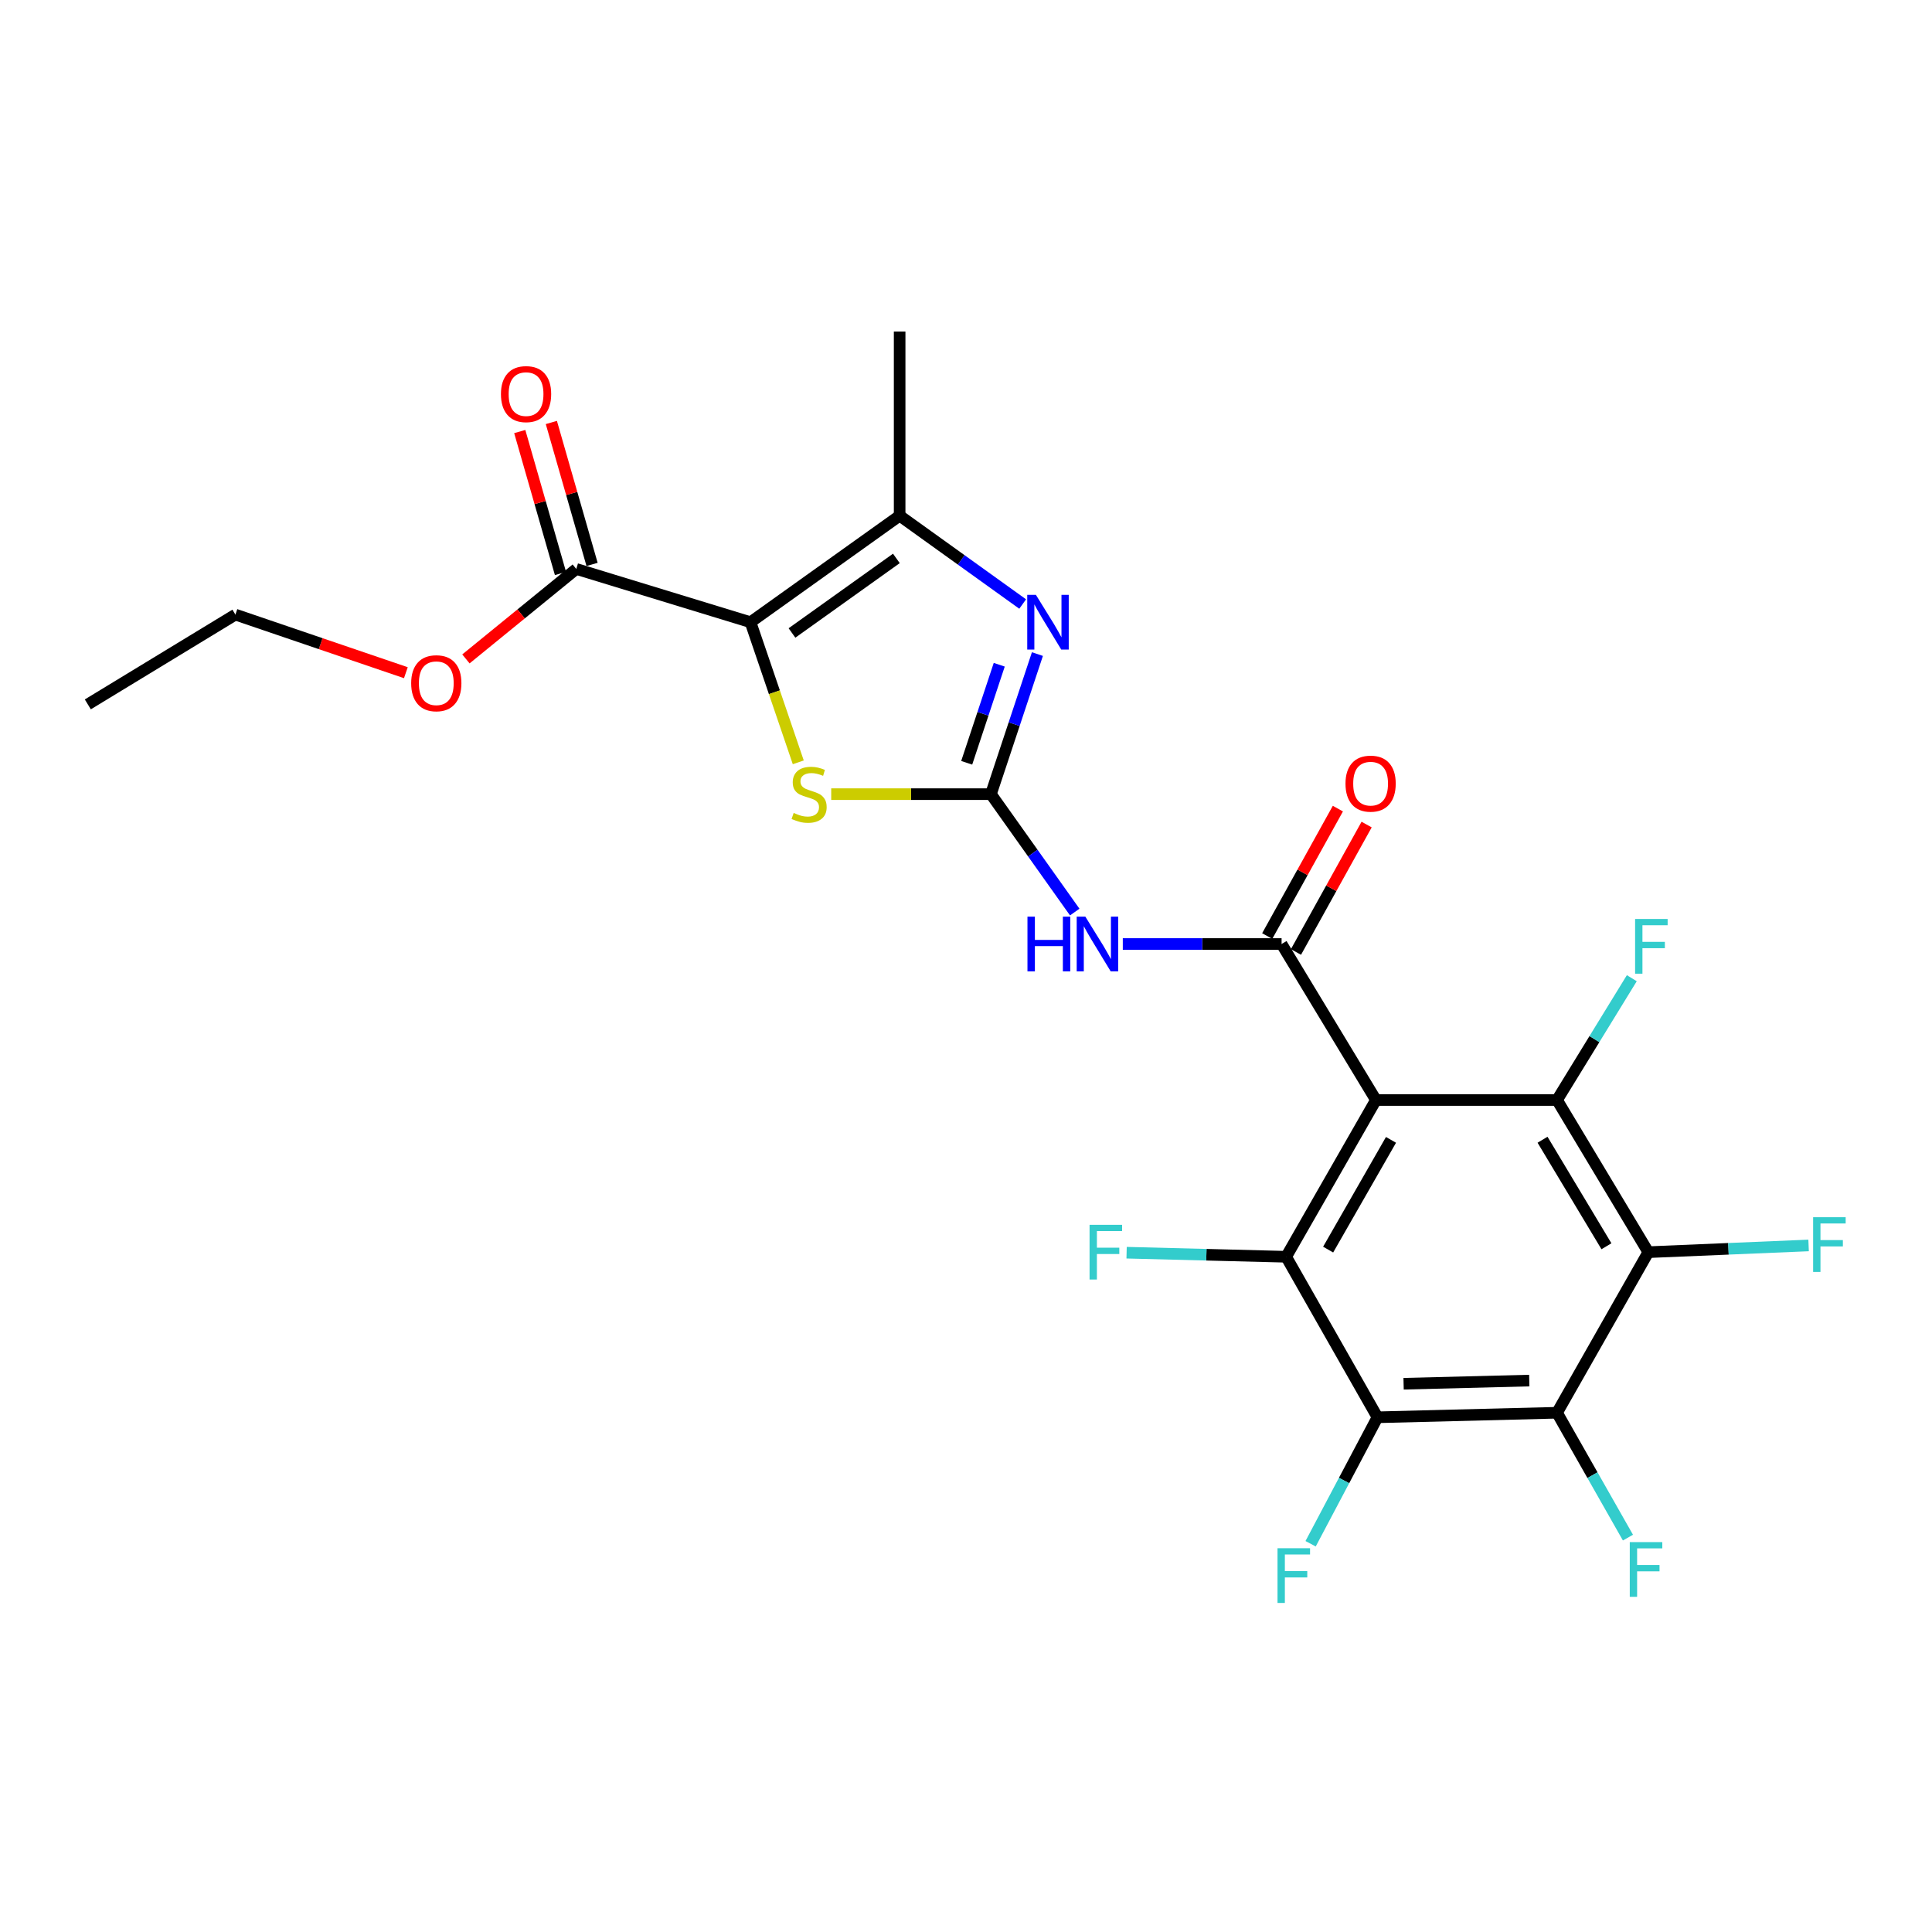 <?xml version='1.0' encoding='iso-8859-1'?>
<svg version='1.1' baseProfile='full'
              xmlns='http://www.w3.org/2000/svg'
                      xmlns:rdkit='http://www.rdkit.org/xml'
                      xmlns:xlink='http://www.w3.org/1999/xlink'
                  xml:space='preserve'
width='1000px' height='1000px' viewBox='0 0 1000 1000'>
<!-- END OF HEADER -->
<rect style='opacity:1.0;fill:#FFFFFF;stroke:none' width='1000' height='1000' x='0' y='0'> </rect>
<path class='bond-2' d='M 712.184,569.368 L 663.347,488.621' style='fill:none;fill-rule:evenodd;stroke:#000000;stroke-width:6px;stroke-linecap:butt;stroke-linejoin:miter;stroke-opacity:1' />
<path class='bond-3' d='M 712.184,569.368 L 665.71,650.502' style='fill:none;fill-rule:evenodd;stroke:#000000;stroke-width:6px;stroke-linecap:butt;stroke-linejoin:miter;stroke-opacity:1' />
<path class='bond-3' d='M 719.976,589.994 L 687.444,646.788' style='fill:none;fill-rule:evenodd;stroke:#000000;stroke-width:6px;stroke-linecap:butt;stroke-linejoin:miter;stroke-opacity:1' />
<path class='bond-4' d='M 712.184,569.368 L 805.918,569.368' style='fill:none;fill-rule:evenodd;stroke:#000000;stroke-width:6px;stroke-linecap:butt;stroke-linejoin:miter;stroke-opacity:1' />
<path class='bond-0' d='M 388.46,322.052 L 400.823,358.315' style='fill:none;fill-rule:evenodd;stroke:#000000;stroke-width:6px;stroke-linecap:butt;stroke-linejoin:miter;stroke-opacity:1' />
<path class='bond-0' d='M 400.823,358.315 L 413.186,394.579' style='fill:none;fill-rule:evenodd;stroke:#CCCC00;stroke-width:6px;stroke-linecap:butt;stroke-linejoin:miter;stroke-opacity:1' />
<path class='bond-12' d='M 388.46,322.052 L 298.281,294.49' style='fill:none;fill-rule:evenodd;stroke:#000000;stroke-width:6px;stroke-linecap:butt;stroke-linejoin:miter;stroke-opacity:1' />
<path class='bond-25' d='M 388.46,322.052 L 465.653,266.919' style='fill:none;fill-rule:evenodd;stroke:#000000;stroke-width:6px;stroke-linecap:butt;stroke-linejoin:miter;stroke-opacity:1' />
<path class='bond-25' d='M 409.927,327.627 L 463.962,289.034' style='fill:none;fill-rule:evenodd;stroke:#000000;stroke-width:6px;stroke-linecap:butt;stroke-linejoin:miter;stroke-opacity:1' />
<path class='bond-1' d='M 512.903,411.05 L 534.591,441.566' style='fill:none;fill-rule:evenodd;stroke:#000000;stroke-width:6px;stroke-linecap:butt;stroke-linejoin:miter;stroke-opacity:1' />
<path class='bond-1' d='M 534.591,441.566 L 556.28,472.082' style='fill:none;fill-rule:evenodd;stroke:#0000FF;stroke-width:6px;stroke-linecap:butt;stroke-linejoin:miter;stroke-opacity:1' />
<path class='bond-5' d='M 512.903,411.05 L 524.932,374.803' style='fill:none;fill-rule:evenodd;stroke:#000000;stroke-width:6px;stroke-linecap:butt;stroke-linejoin:miter;stroke-opacity:1' />
<path class='bond-5' d='M 524.932,374.803 L 536.962,338.556' style='fill:none;fill-rule:evenodd;stroke:#0000FF;stroke-width:6px;stroke-linecap:butt;stroke-linejoin:miter;stroke-opacity:1' />
<path class='bond-5' d='M 500.364,394.817 L 508.785,369.444' style='fill:none;fill-rule:evenodd;stroke:#000000;stroke-width:6px;stroke-linecap:butt;stroke-linejoin:miter;stroke-opacity:1' />
<path class='bond-5' d='M 508.785,369.444 L 517.206,344.071' style='fill:none;fill-rule:evenodd;stroke:#0000FF;stroke-width:6px;stroke-linecap:butt;stroke-linejoin:miter;stroke-opacity:1' />
<path class='bond-10' d='M 512.903,411.05 L 471.568,411.05' style='fill:none;fill-rule:evenodd;stroke:#000000;stroke-width:6px;stroke-linecap:butt;stroke-linejoin:miter;stroke-opacity:1' />
<path class='bond-10' d='M 471.568,411.05 L 430.233,411.05' style='fill:none;fill-rule:evenodd;stroke:#CCCC00;stroke-width:6px;stroke-linecap:butt;stroke-linejoin:miter;stroke-opacity:1' />
<path class='bond-9' d='M 663.347,488.621 L 622.252,488.621' style='fill:none;fill-rule:evenodd;stroke:#000000;stroke-width:6px;stroke-linecap:butt;stroke-linejoin:miter;stroke-opacity:1' />
<path class='bond-9' d='M 622.252,488.621 L 581.158,488.621' style='fill:none;fill-rule:evenodd;stroke:#0000FF;stroke-width:6px;stroke-linecap:butt;stroke-linejoin:miter;stroke-opacity:1' />
<path class='bond-13' d='M 670.786,492.746 L 689.074,459.768' style='fill:none;fill-rule:evenodd;stroke:#000000;stroke-width:6px;stroke-linecap:butt;stroke-linejoin:miter;stroke-opacity:1' />
<path class='bond-13' d='M 689.074,459.768 L 707.362,426.791' style='fill:none;fill-rule:evenodd;stroke:#FF0000;stroke-width:6px;stroke-linecap:butt;stroke-linejoin:miter;stroke-opacity:1' />
<path class='bond-13' d='M 655.908,484.495 L 674.195,451.518' style='fill:none;fill-rule:evenodd;stroke:#000000;stroke-width:6px;stroke-linecap:butt;stroke-linejoin:miter;stroke-opacity:1' />
<path class='bond-13' d='M 674.195,451.518 L 692.483,418.54' style='fill:none;fill-rule:evenodd;stroke:#FF0000;stroke-width:6px;stroke-linecap:butt;stroke-linejoin:miter;stroke-opacity:1' />
<path class='bond-6' d='M 665.71,650.502 L 712.988,733.583' style='fill:none;fill-rule:evenodd;stroke:#000000;stroke-width:6px;stroke-linecap:butt;stroke-linejoin:miter;stroke-opacity:1' />
<path class='bond-15' d='M 665.71,650.502 L 624.419,649.448' style='fill:none;fill-rule:evenodd;stroke:#000000;stroke-width:6px;stroke-linecap:butt;stroke-linejoin:miter;stroke-opacity:1' />
<path class='bond-15' d='M 624.419,649.448 L 583.128,648.394' style='fill:none;fill-rule:evenodd;stroke:#33CCCC;stroke-width:6px;stroke-linecap:butt;stroke-linejoin:miter;stroke-opacity:1' />
<path class='bond-7' d='M 805.918,569.368 L 853.167,648.12' style='fill:none;fill-rule:evenodd;stroke:#000000;stroke-width:6px;stroke-linecap:butt;stroke-linejoin:miter;stroke-opacity:1' />
<path class='bond-7' d='M 798.416,589.933 L 831.491,645.06' style='fill:none;fill-rule:evenodd;stroke:#000000;stroke-width:6px;stroke-linecap:butt;stroke-linejoin:miter;stroke-opacity:1' />
<path class='bond-16' d='M 805.918,569.368 L 825.27,537.841' style='fill:none;fill-rule:evenodd;stroke:#000000;stroke-width:6px;stroke-linecap:butt;stroke-linejoin:miter;stroke-opacity:1' />
<path class='bond-16' d='M 825.27,537.841 L 844.622,506.315' style='fill:none;fill-rule:evenodd;stroke:#33CCCC;stroke-width:6px;stroke-linecap:butt;stroke-linejoin:miter;stroke-opacity:1' />
<path class='bond-11' d='M 529.336,312.644 L 497.495,289.782' style='fill:none;fill-rule:evenodd;stroke:#0000FF;stroke-width:6px;stroke-linecap:butt;stroke-linejoin:miter;stroke-opacity:1' />
<path class='bond-11' d='M 497.495,289.782 L 465.653,266.919' style='fill:none;fill-rule:evenodd;stroke:#000000;stroke-width:6px;stroke-linecap:butt;stroke-linejoin:miter;stroke-opacity:1' />
<path class='bond-17' d='M 712.988,733.583 L 695.681,766.313' style='fill:none;fill-rule:evenodd;stroke:#000000;stroke-width:6px;stroke-linecap:butt;stroke-linejoin:miter;stroke-opacity:1' />
<path class='bond-17' d='M 695.681,766.313 L 678.374,799.043' style='fill:none;fill-rule:evenodd;stroke:#33CCCC;stroke-width:6px;stroke-linecap:butt;stroke-linejoin:miter;stroke-opacity:1' />
<path class='bond-24' d='M 712.988,733.583 L 805.918,731.239' style='fill:none;fill-rule:evenodd;stroke:#000000;stroke-width:6px;stroke-linecap:butt;stroke-linejoin:miter;stroke-opacity:1' />
<path class='bond-24' d='M 726.498,716.224 L 791.549,714.583' style='fill:none;fill-rule:evenodd;stroke:#000000;stroke-width:6px;stroke-linecap:butt;stroke-linejoin:miter;stroke-opacity:1' />
<path class='bond-8' d='M 853.167,648.12 L 805.918,731.239' style='fill:none;fill-rule:evenodd;stroke:#000000;stroke-width:6px;stroke-linecap:butt;stroke-linejoin:miter;stroke-opacity:1' />
<path class='bond-18' d='M 853.167,648.12 L 894.647,646.38' style='fill:none;fill-rule:evenodd;stroke:#000000;stroke-width:6px;stroke-linecap:butt;stroke-linejoin:miter;stroke-opacity:1' />
<path class='bond-18' d='M 894.647,646.38 L 936.126,644.64' style='fill:none;fill-rule:evenodd;stroke:#33CCCC;stroke-width:6px;stroke-linecap:butt;stroke-linejoin:miter;stroke-opacity:1' />
<path class='bond-19' d='M 805.918,731.239 L 824.269,763.551' style='fill:none;fill-rule:evenodd;stroke:#000000;stroke-width:6px;stroke-linecap:butt;stroke-linejoin:miter;stroke-opacity:1' />
<path class='bond-19' d='M 824.269,763.551 L 842.62,795.862' style='fill:none;fill-rule:evenodd;stroke:#33CCCC;stroke-width:6px;stroke-linecap:butt;stroke-linejoin:miter;stroke-opacity:1' />
<path class='bond-21' d='M 465.653,266.919 L 465.653,171.607' style='fill:none;fill-rule:evenodd;stroke:#000000;stroke-width:6px;stroke-linecap:butt;stroke-linejoin:miter;stroke-opacity:1' />
<path class='bond-14' d='M 306.457,292.144 L 295.917,255.409' style='fill:none;fill-rule:evenodd;stroke:#000000;stroke-width:6px;stroke-linecap:butt;stroke-linejoin:miter;stroke-opacity:1' />
<path class='bond-14' d='M 295.917,255.409 L 285.376,218.674' style='fill:none;fill-rule:evenodd;stroke:#FF0000;stroke-width:6px;stroke-linecap:butt;stroke-linejoin:miter;stroke-opacity:1' />
<path class='bond-14' d='M 290.104,296.837 L 279.563,260.102' style='fill:none;fill-rule:evenodd;stroke:#000000;stroke-width:6px;stroke-linecap:butt;stroke-linejoin:miter;stroke-opacity:1' />
<path class='bond-14' d='M 279.563,260.102 L 269.023,223.367' style='fill:none;fill-rule:evenodd;stroke:#FF0000;stroke-width:6px;stroke-linecap:butt;stroke-linejoin:miter;stroke-opacity:1' />
<path class='bond-20' d='M 298.281,294.49 L 269.72,317.771' style='fill:none;fill-rule:evenodd;stroke:#000000;stroke-width:6px;stroke-linecap:butt;stroke-linejoin:miter;stroke-opacity:1' />
<path class='bond-20' d='M 269.72,317.771 L 241.16,341.053' style='fill:none;fill-rule:evenodd;stroke:#FF0000;stroke-width:6px;stroke-linecap:butt;stroke-linejoin:miter;stroke-opacity:1' />
<path class='bond-22' d='M 210.077,348.188 L 165.965,333.154' style='fill:none;fill-rule:evenodd;stroke:#FF0000;stroke-width:6px;stroke-linecap:butt;stroke-linejoin:miter;stroke-opacity:1' />
<path class='bond-22' d='M 165.965,333.154 L 121.853,318.12' style='fill:none;fill-rule:evenodd;stroke:#000000;stroke-width:6px;stroke-linecap:butt;stroke-linejoin:miter;stroke-opacity:1' />
<path class='bond-23' d='M 121.853,318.12 L 45.455,364.585' style='fill:none;fill-rule:evenodd;stroke:#000000;stroke-width:6px;stroke-linecap:butt;stroke-linejoin:miter;stroke-opacity:1' />
<path  class='atom-6' d='M 536.18 307.892
L 545.46 322.892
Q 546.38 324.372, 547.86 327.052
Q 549.34 329.732, 549.42 329.892
L 549.42 307.892
L 553.18 307.892
L 553.18 336.212
L 549.3 336.212
L 539.34 319.812
Q 538.18 317.892, 536.94 315.692
Q 535.74 313.492, 535.38 312.812
L 535.38 336.212
L 531.7 336.212
L 531.7 307.892
L 536.18 307.892
' fill='#0000FF'/>
<path  class='atom-10' d='M 531.815 474.461
L 535.655 474.461
L 535.655 486.501
L 550.135 486.501
L 550.135 474.461
L 553.975 474.461
L 553.975 502.781
L 550.135 502.781
L 550.135 489.701
L 535.655 489.701
L 535.655 502.781
L 531.815 502.781
L 531.815 474.461
' fill='#0000FF'/>
<path  class='atom-10' d='M 561.775 474.461
L 571.055 489.461
Q 571.975 490.941, 573.455 493.621
Q 574.935 496.301, 575.015 496.461
L 575.015 474.461
L 578.775 474.461
L 578.775 502.781
L 574.895 502.781
L 564.935 486.381
Q 563.775 484.461, 562.535 482.261
Q 561.335 480.061, 560.975 479.381
L 560.975 502.781
L 557.295 502.781
L 557.295 474.461
L 561.775 474.461
' fill='#0000FF'/>
<path  class='atom-11' d='M 410.801 420.77
Q 411.121 420.89, 412.441 421.45
Q 413.761 422.01, 415.201 422.37
Q 416.681 422.69, 418.121 422.69
Q 420.801 422.69, 422.361 421.41
Q 423.921 420.09, 423.921 417.81
Q 423.921 416.25, 423.121 415.29
Q 422.361 414.33, 421.161 413.81
Q 419.961 413.29, 417.961 412.69
Q 415.441 411.93, 413.921 411.21
Q 412.441 410.49, 411.361 408.97
Q 410.321 407.45, 410.321 404.89
Q 410.321 401.33, 412.721 399.13
Q 415.161 396.93, 419.961 396.93
Q 423.241 396.93, 426.961 398.49
L 426.041 401.57
Q 422.641 400.17, 420.081 400.17
Q 417.321 400.17, 415.801 401.33
Q 414.281 402.45, 414.321 404.41
Q 414.321 405.93, 415.081 406.85
Q 415.881 407.77, 417.001 408.29
Q 418.161 408.81, 420.081 409.41
Q 422.641 410.21, 424.161 411.01
Q 425.681 411.81, 426.761 413.45
Q 427.881 415.05, 427.881 417.81
Q 427.881 421.73, 425.241 423.85
Q 422.641 425.93, 418.281 425.93
Q 415.761 425.93, 413.841 425.37
Q 411.961 424.85, 409.721 423.93
L 410.801 420.77
' fill='#CCCC00'/>
<path  class='atom-14' d='M 696.424 405.61
Q 696.424 398.81, 699.784 395.01
Q 703.144 391.21, 709.424 391.21
Q 715.704 391.21, 719.064 395.01
Q 722.424 398.81, 722.424 405.61
Q 722.424 412.49, 719.024 416.41
Q 715.624 420.29, 709.424 420.29
Q 703.184 420.29, 699.784 416.41
Q 696.424 412.53, 696.424 405.61
M 709.424 417.09
Q 713.744 417.09, 716.064 414.21
Q 718.424 411.29, 718.424 405.61
Q 718.424 400.05, 716.064 397.25
Q 713.744 394.41, 709.424 394.41
Q 705.104 394.41, 702.744 397.21
Q 700.424 400.01, 700.424 405.61
Q 700.424 411.33, 702.744 414.21
Q 705.104 417.09, 709.424 417.09
' fill='#FF0000'/>
<path  class='atom-15' d='M 259.288 203.984
Q 259.288 197.184, 262.648 193.384
Q 266.008 189.584, 272.288 189.584
Q 278.568 189.584, 281.928 193.384
Q 285.288 197.184, 285.288 203.984
Q 285.288 210.864, 281.888 214.784
Q 278.488 218.664, 272.288 218.664
Q 266.048 218.664, 262.648 214.784
Q 259.288 210.904, 259.288 203.984
M 272.288 215.464
Q 276.608 215.464, 278.928 212.584
Q 281.288 209.664, 281.288 203.984
Q 281.288 198.424, 278.928 195.624
Q 276.608 192.784, 272.288 192.784
Q 267.968 192.784, 265.608 195.584
Q 263.288 198.384, 263.288 203.984
Q 263.288 209.704, 265.608 212.584
Q 267.968 215.464, 272.288 215.464
' fill='#FF0000'/>
<path  class='atom-16' d='M 563.953 633.96
L 580.793 633.96
L 580.793 637.2
L 567.753 637.2
L 567.753 645.8
L 579.353 645.8
L 579.353 649.08
L 567.753 649.08
L 567.753 662.28
L 563.953 662.28
L 563.953 633.96
' fill='#33CCCC'/>
<path  class='atom-17' d='M 846.326 475.661
L 863.166 475.661
L 863.166 478.901
L 850.126 478.901
L 850.126 487.501
L 861.726 487.501
L 861.726 490.781
L 850.126 490.781
L 850.126 503.981
L 846.326 503.981
L 846.326 475.661
' fill='#33CCCC'/>
<path  class='atom-18' d='M 661.241 801.361
L 678.081 801.361
L 678.081 804.601
L 665.041 804.601
L 665.041 813.201
L 676.641 813.201
L 676.641 816.481
L 665.041 816.481
L 665.041 829.681
L 661.241 829.681
L 661.241 801.361
' fill='#33CCCC'/>
<path  class='atom-19' d='M 938.471 630.028
L 955.311 630.028
L 955.311 633.268
L 942.271 633.268
L 942.271 641.868
L 953.871 641.868
L 953.871 645.148
L 942.271 645.148
L 942.271 658.348
L 938.471 658.348
L 938.471 630.028
' fill='#33CCCC'/>
<path  class='atom-20' d='M 843.566 798.194
L 860.406 798.194
L 860.406 801.434
L 847.366 801.434
L 847.366 810.034
L 858.966 810.034
L 858.966 813.314
L 847.366 813.314
L 847.366 826.514
L 843.566 826.514
L 843.566 798.194
' fill='#33CCCC'/>
<path  class='atom-21' d='M 212.823 353.635
Q 212.823 346.835, 216.183 343.035
Q 219.543 339.235, 225.823 339.235
Q 232.103 339.235, 235.463 343.035
Q 238.823 346.835, 238.823 353.635
Q 238.823 360.515, 235.423 364.435
Q 232.023 368.315, 225.823 368.315
Q 219.583 368.315, 216.183 364.435
Q 212.823 360.555, 212.823 353.635
M 225.823 365.115
Q 230.143 365.115, 232.463 362.235
Q 234.823 359.315, 234.823 353.635
Q 234.823 348.075, 232.463 345.275
Q 230.143 342.435, 225.823 342.435
Q 221.503 342.435, 219.143 345.235
Q 216.823 348.035, 216.823 353.635
Q 216.823 359.355, 219.143 362.235
Q 221.503 365.115, 225.823 365.115
' fill='#FF0000'/>
</svg>

